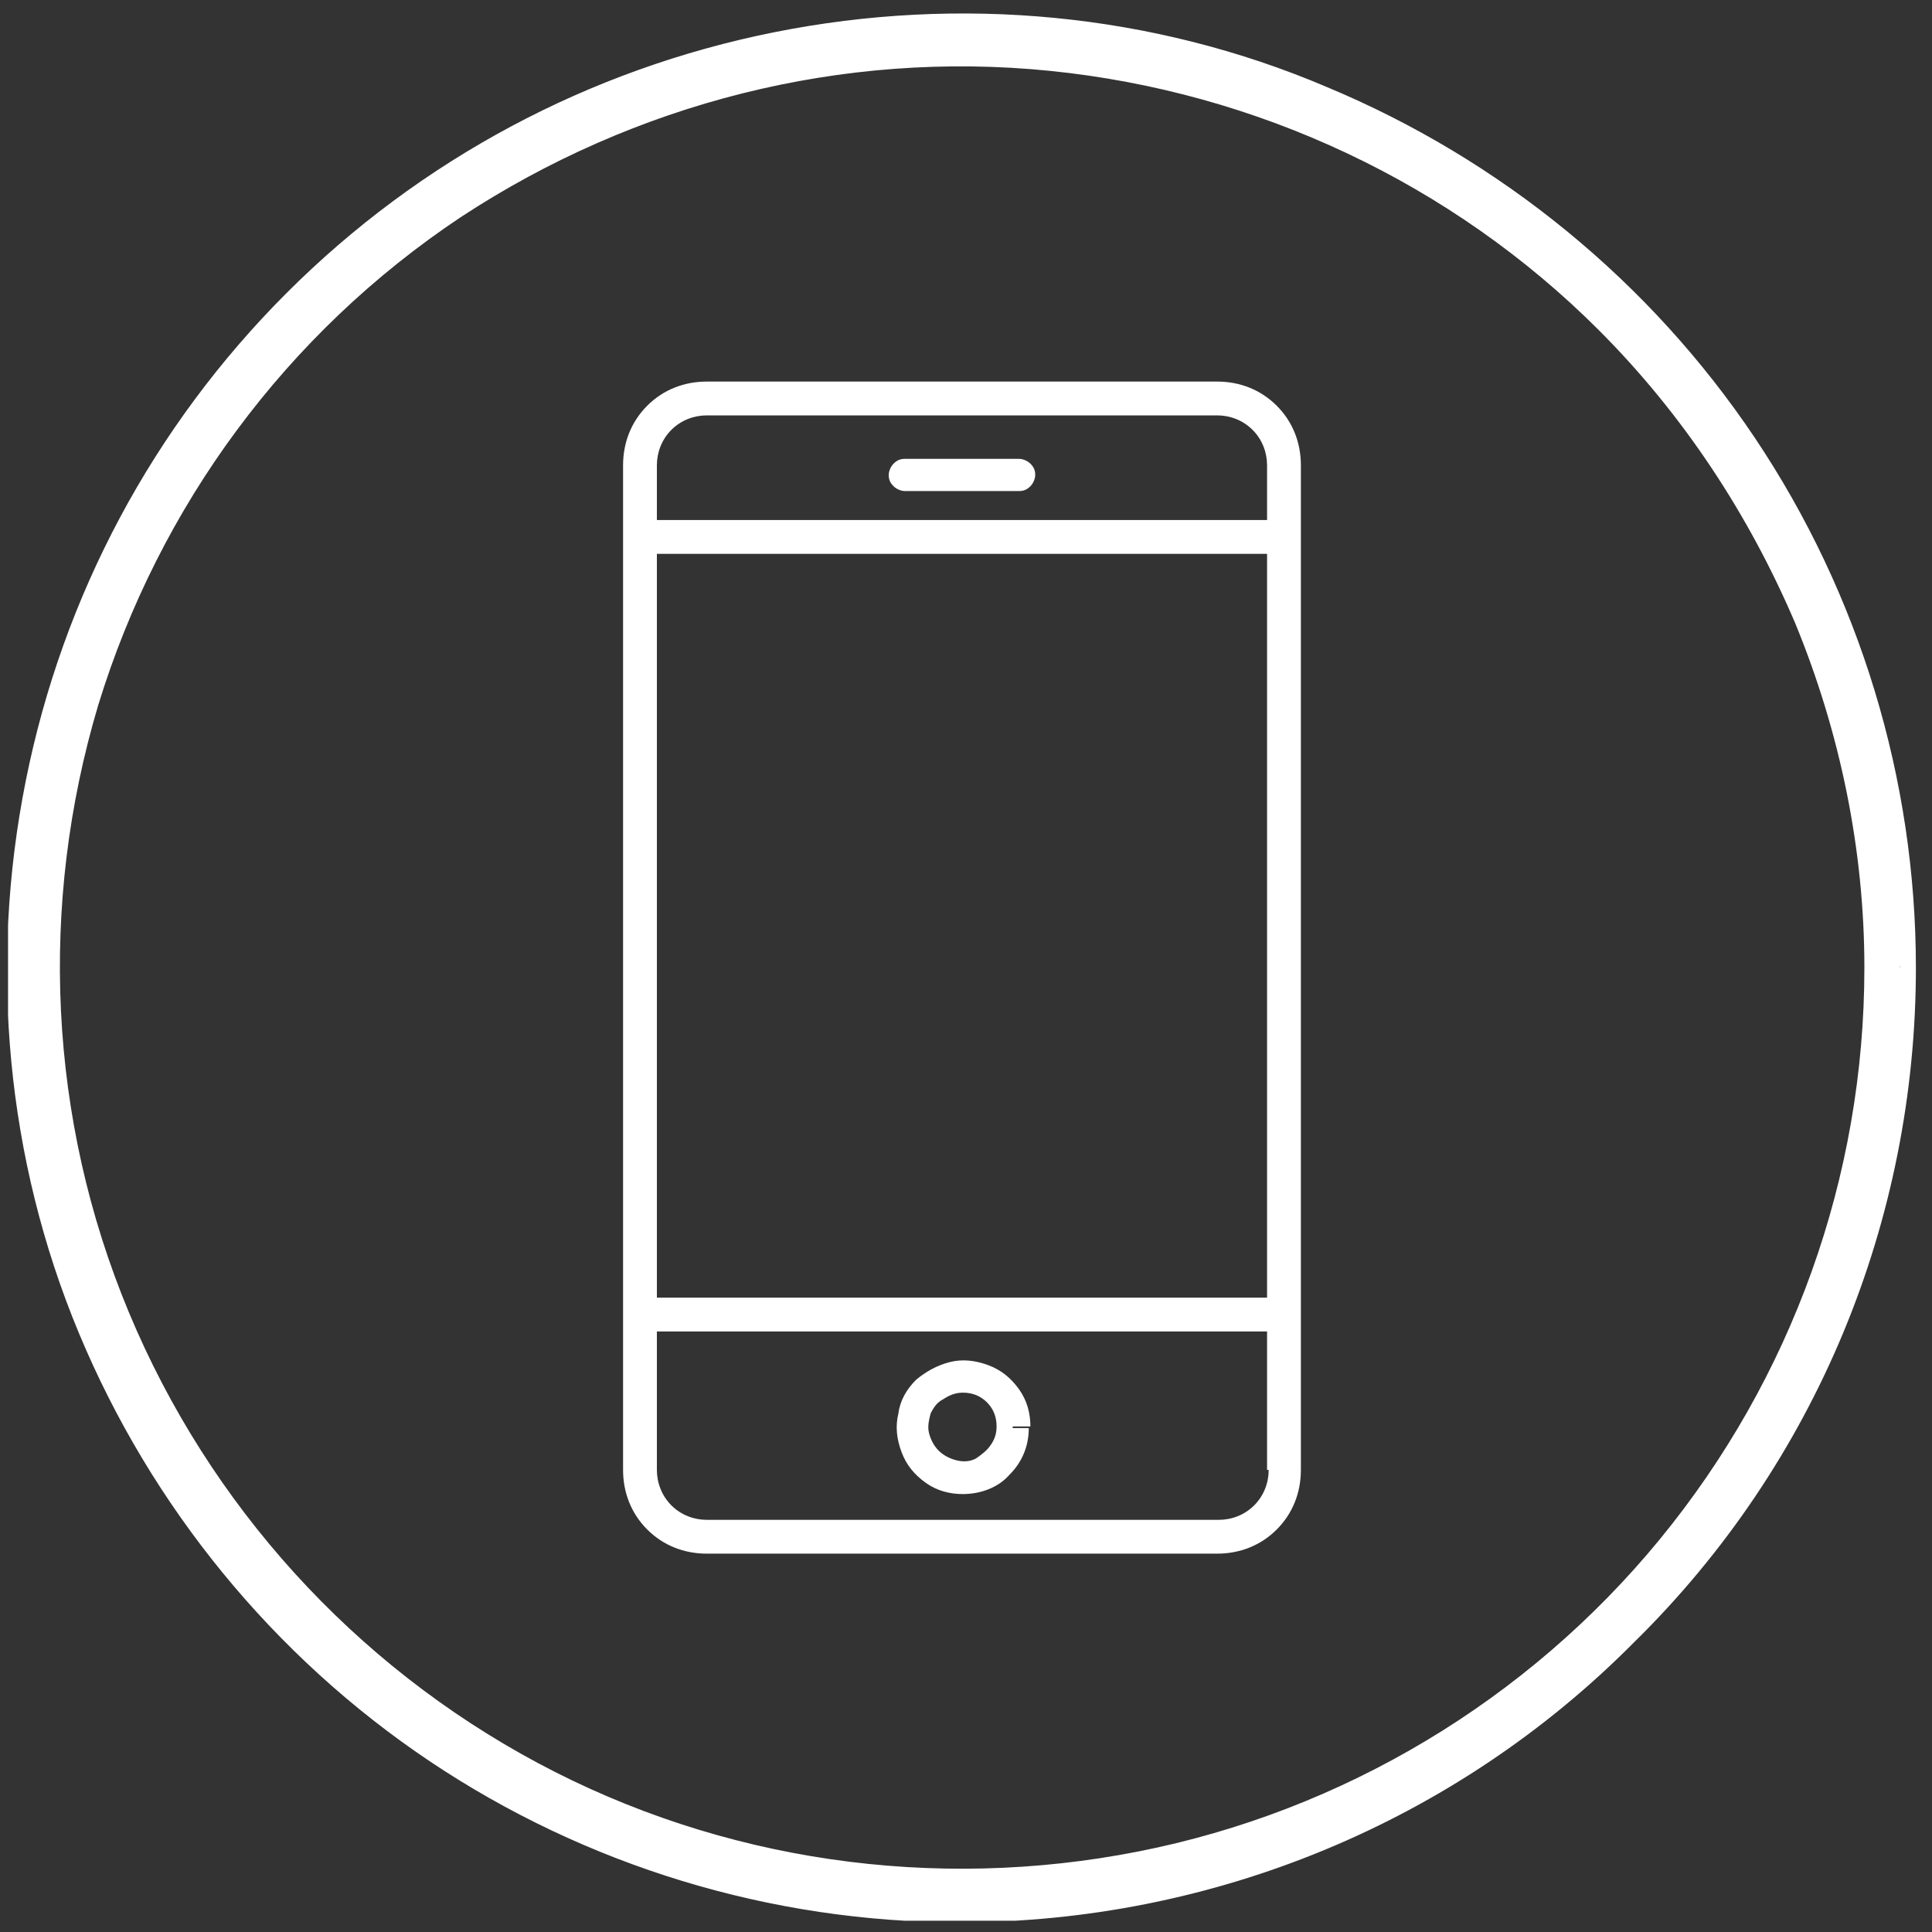 <?xml version="1.0" encoding="utf-8"?>
<!-- Generator: Adobe Illustrator 26.0.0, SVG Export Plug-In . SVG Version: 6.00 Build 0)  -->
<svg version="1.1" id="Layer_1" xmlns="http://www.w3.org/2000/svg" xmlns:xlink="http://www.w3.org/1999/xlink" x="0px" y="0px"
	 viewBox="0 0 120 120" style="enable-background:new 0 0 120 120;" xml:space="preserve">
<rect x="0" y="0" width="120" height="120" fill="#333333" stroke="none"/>
<style type="text/css">
	.st0{clip-path:url(#SVGID_00000071534921020694503900000011112064654511600513_);}
	.st1{fill:#FFFFFF;}
</style>
<g>
	<defs>
		<rect id="SVGID_1_" x="0.5" y="0.8" width="118.5" height="118.5"/>
	</defs>
	<clipPath id="SVGID_00000147219753306346827770000013481229001154337445_">
		<use xlink:href="#SVGID_1_"  style="overflow:visible;"/>
	</clipPath>
	<g style="clip-path:url(#SVGID_00000147219753306346827770000013481229001154337445_);">
		<path class="st1" d="M118,60.1c0-11.5-3.4-22.8-9.8-32.4c-6.4-9.6-15.5-17-26.1-21.5C71.4,1.9,59.6,0.7,48.3,3
			C37,5.2,26.7,10.8,18.5,18.9C10.4,27.1,4.8,37.4,2.6,48.7C0.3,60,1.5,71.8,5.9,82.4c4.4,10.6,11.9,19.7,21.5,26.1
			c9.6,6.4,20.8,9.8,32.4,9.8c15.4,0,30.3-6.1,41.2-17.1C111.8,90.4,118,75.6,118,60.1z M116.8,60.1c0,11.3-3.3,22.3-9.6,31.7
			c-6.3,9.4-15.2,16.7-25.6,21c-10.4,4.3-21.9,5.5-33,3.3c-11.1-2.2-21.2-7.6-29.2-15.6c-8-8-13.4-18.2-15.6-29.2
			C1.5,60.2,2.7,48.8,7,38.3C11.3,27.9,18.6,19,28,12.7c9.4-6.3,20.4-9.6,31.7-9.6c15.1,0,29.6,6,40.3,16.7
			C110.8,30.5,116.8,45,116.8,60.1L116.8,60.1z"/>
		<path class="st1" d="M118,60.1h1c0-11.7-3.5-23.2-10-32.9c-6.5-9.7-15.8-17.3-26.6-21.8C71.6,0.8,59.6-0.3,48.1,2
			S26.1,9.9,17.8,18.2C9.5,26.5,3.9,37,1.6,48.5C-0.7,60,0.4,72,4.9,82.8c4.5,10.8,12.1,20.1,21.8,26.6c9.7,6.5,21.2,10,32.9,10
			c15.7,0,30.8-6.2,41.9-17.4C112.8,90.9,119,75.8,119,60.1h-2.1c0,13.2-4.6,26.1-13,36.3c-8.4,10.2-20.1,17.2-33.1,19.8
			c-13,2.6-26.5,0.6-38.1-5.7C21.1,104.3,11.9,94.2,6.9,82C1.8,69.8,1.1,56.2,5,43.5s12-23.6,23-31c11-7.4,24.2-10.7,37.4-9.4
			c13.2,1.3,25.5,7.1,34.8,16.5c5.3,5.3,9.5,11.6,12.4,18.5c2.9,6.9,4.3,14.4,4.3,21.9H118z M116.8,60.1h-1c0,13-4.5,25.5-12.7,35.5
			c-8.2,10-19.7,16.9-32.4,19.4c-12.7,2.5-25.9,0.6-37.3-5.5c-11.4-6.1-20.4-16-25.4-28c-5-12-5.6-25.3-1.9-37.7
			c3.8-12.4,11.7-23.1,22.5-30.3C39.4,6.4,52.3,3.1,65.2,4.4c12.9,1.3,25,7,34.1,16.1c5.2,5.2,9.3,11.4,12.2,18.2
			c2.8,6.8,4.3,14.1,4.3,21.4h2.1c0-11.5-3.4-22.7-9.8-32.3c-6.4-9.6-15.5-17-26.1-21.4C71.3,2,59.6,0.9,48.4,3.1
			C37.1,5.3,26.7,10.9,18.6,19C10.5,27.1,4.9,37.5,2.7,48.8C0.5,60,1.6,71.7,6,82.3C10.4,93,17.9,102,27.4,108.4
			c9.6,6.4,20.8,9.8,32.3,9.8c15.4,0,30.2-6.1,41.1-17c10.9-10.9,17-25.7,17-41.1H116.8z"/>
		<path class="st1" d="M79.8,91.3h-1c0,0.8-0.3,1.6-0.9,2.2c-0.6,0.6-1.4,0.9-2.2,0.9H43.9c-0.8,0-1.6-0.3-2.2-0.9
			c-0.6-0.6-0.9-1.4-0.9-2.2V28.9c0-0.8,0.3-1.6,0.9-2.2c0.6-0.6,1.4-0.9,2.2-0.9h31.7c0.8,0,1.6,0.3,2.2,0.9
			c0.6,0.6,0.9,1.4,0.9,2.2v62.4h2.1V28.9c0-1.4-0.5-2.7-1.5-3.7c-1-1-2.3-1.5-3.7-1.5H43.9c-1.4,0-2.7,0.5-3.7,1.5
			c-1,1-1.5,2.3-1.5,3.7v62.4c0,1.4,0.5,2.7,1.5,3.7c1,1,2.3,1.5,3.7,1.5h31.7c1.4,0,2.7-0.5,3.7-1.5c1-1,1.5-2.3,1.5-3.7H79.8z
			 M62.9,88.6h-1c0,0.4-0.1,0.8-0.4,1.2c-0.2,0.3-0.6,0.6-0.9,0.8c-0.4,0.2-0.8,0.2-1.2,0.1c-0.4-0.1-0.8-0.3-1.1-0.6
			c-0.3-0.3-0.5-0.7-0.6-1.1c-0.1-0.4,0-0.8,0.1-1.2c0.2-0.4,0.4-0.7,0.8-0.9c0.3-0.2,0.7-0.4,1.2-0.4c0.6,0,1.1,0.2,1.5,0.6
			c0.4,0.4,0.6,0.9,0.6,1.5H64c0-0.8-0.2-1.6-0.7-2.3c-0.5-0.7-1.1-1.2-1.9-1.5c-0.8-0.3-1.6-0.4-2.4-0.2s-1.5,0.6-2.1,1.1
			c-0.6,0.6-1,1.3-1.1,2.1c-0.2,0.8-0.1,1.6,0.2,2.4c0.3,0.8,0.8,1.4,1.5,1.9c0.7,0.5,1.5,0.7,2.3,0.7c1.1,0,2.2-0.4,2.9-1.2
			c0.8-0.8,1.2-1.8,1.2-2.9H62.9z"/>
		<path class="st1" d="M63.3,29.5v-1h-7.1c-0.3,0-0.5,0.1-0.7,0.3c-0.2,0.2-0.3,0.5-0.3,0.7c0,0.3,0.1,0.5,0.3,0.7
			c0.2,0.2,0.5,0.3,0.7,0.3h7.1c0.3,0,0.5-0.1,0.7-0.3c0.2-0.2,0.3-0.5,0.3-0.7c0-0.3-0.1-0.5-0.3-0.7c-0.2-0.2-0.5-0.3-0.7-0.3
			h-7.1c-0.3,0-0.5,0.1-0.7,0.3c-0.2,0.2-0.3,0.5-0.3,0.7c0,0.3,0.1,0.5,0.3,0.7c0.2,0.2,0.5,0.3,0.7,0.3h7.1c0.3,0,0.5-0.1,0.7-0.3
			c0.2-0.2,0.3-0.5,0.3-0.7c0-0.3-0.1-0.5-0.3-0.7c-0.2-0.2-0.5-0.3-0.7-0.3V29.5z"/>
		<path class="st1" d="M79.6,33.3v-1H39.9v2.1h39.7v-2.1H39.9v2.1h39.7V33.3z M79.6,81.6v-1H39.9v2.1h39.7v-2.1H39.9v2.1h39.7V81.6z
			"/>
	</g>
</g>
</svg>
